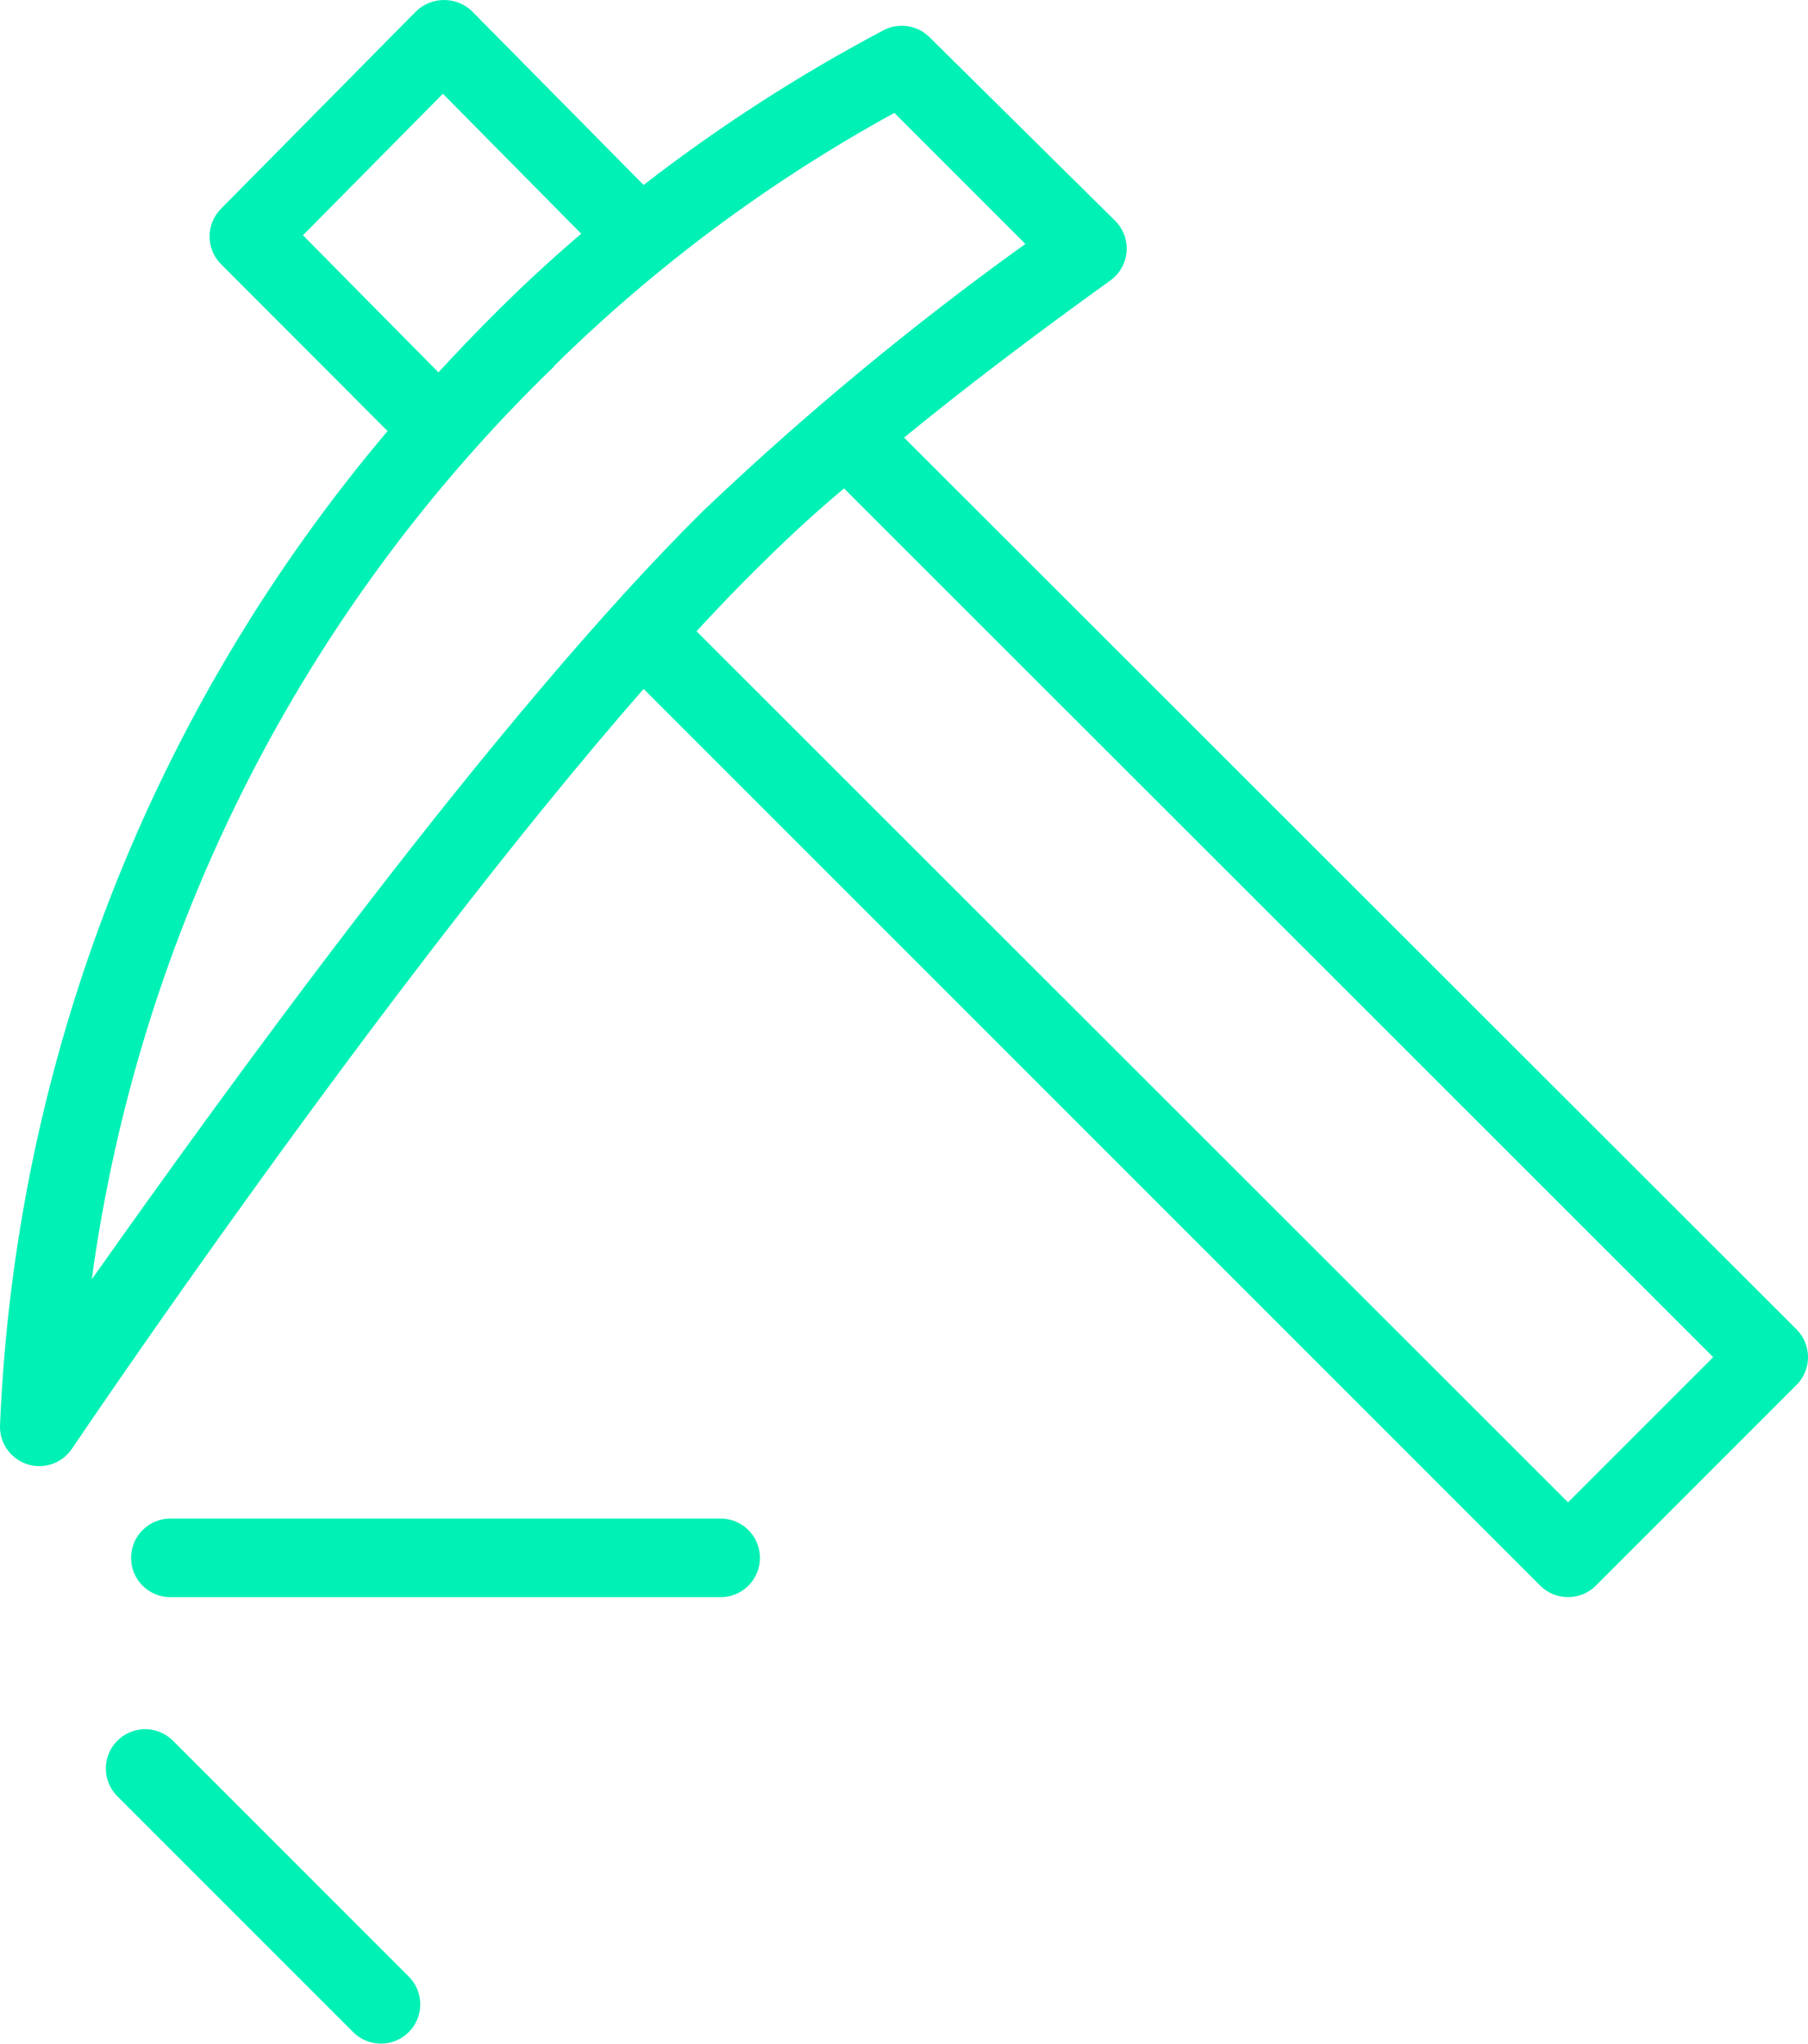 <?xml version="1.0" encoding="UTF-8"?> <svg xmlns="http://www.w3.org/2000/svg" width="69" height="78" viewBox="0 0 69 78" fill="none"> <path d="M68.562 50.728L34.502 16.698C36.769 14.844 39.395 12.844 42.382 10.698C42.558 10.569 42.704 10.405 42.809 10.215C42.915 10.025 42.978 9.814 42.994 9.597C43.011 9.38 42.979 9.162 42.903 8.959C42.827 8.755 42.707 8.57 42.552 8.418L35.472 1.418C35.245 1.192 34.952 1.045 34.635 0.999C34.318 0.952 33.995 1.008 33.712 1.158C30.498 2.857 27.437 4.831 24.562 7.058L18.012 0.428C17.725 0.153 17.344 0 16.947 0C16.55 0 16.169 0.153 15.882 0.428L8.432 7.968C8.154 8.248 7.998 8.628 7.998 9.023C7.998 9.418 8.154 9.797 8.432 10.078L14.792 16.448C5.786 27.094 0.583 40.436 0.002 54.368C-0.015 54.695 0.075 55.019 0.26 55.29C0.444 55.561 0.712 55.764 1.023 55.869C1.333 55.973 1.67 55.973 1.98 55.868C2.291 55.763 2.558 55.559 2.742 55.288C2.882 55.088 14.542 37.758 24.562 26.288L58.782 60.508C59.063 60.788 59.445 60.946 59.842 60.946C60.24 60.946 60.621 60.788 60.902 60.508L68.562 52.848C68.843 52.566 69.001 52.185 69.001 51.788C69.001 51.39 68.843 51.009 68.562 50.728ZM11.562 8.978L16.902 3.578L22.182 8.918C21.089 9.851 20.035 10.821 19.022 11.828C18.232 12.608 17.472 13.408 16.732 14.208L11.562 8.978ZM21.132 13.978C24.998 10.17 29.373 6.915 34.132 4.308L39.132 9.308C34.799 12.42 30.686 15.828 26.822 19.508C18.902 27.348 8.712 41.448 3.502 48.818C5.314 35.544 11.538 23.266 21.172 13.958L21.132 13.978ZM59.842 57.328L26.582 24.088C27.382 23.218 28.172 22.398 28.942 21.638C29.882 20.708 30.942 19.698 32.212 18.638L65.382 51.788L59.842 57.328Z" fill="#00F1B5"></path> <path d="M6.562 66.387C6.278 66.122 5.902 65.978 5.513 65.985C5.124 65.992 4.754 66.149 4.479 66.424C4.204 66.698 4.047 67.069 4.04 67.458C4.033 67.847 4.177 68.223 4.442 68.507L13.442 77.507C13.579 77.654 13.745 77.772 13.929 77.855C14.113 77.936 14.312 77.981 14.513 77.984C14.714 77.988 14.915 77.951 15.101 77.875C15.288 77.8 15.458 77.688 15.6 77.545C15.743 77.403 15.855 77.233 15.93 77.046C16.006 76.859 16.043 76.659 16.039 76.458C16.036 76.257 15.992 76.058 15.91 75.874C15.828 75.69 15.71 75.524 15.562 75.387L6.562 66.387Z" fill="#00F1B5"></path> <path d="M27.502 57.947H6.502C6.104 57.947 5.723 58.105 5.441 58.387C5.16 58.668 5.002 59.049 5.002 59.447C5.002 59.845 5.16 60.227 5.441 60.508C5.723 60.789 6.104 60.947 6.502 60.947H27.502C27.9 60.947 28.281 60.789 28.563 60.508C28.844 60.227 29.002 59.845 29.002 59.447C29.002 59.049 28.844 58.668 28.563 58.387C28.281 58.105 27.9 57.947 27.502 57.947Z" fill="#00F1B5"></path> </svg> 